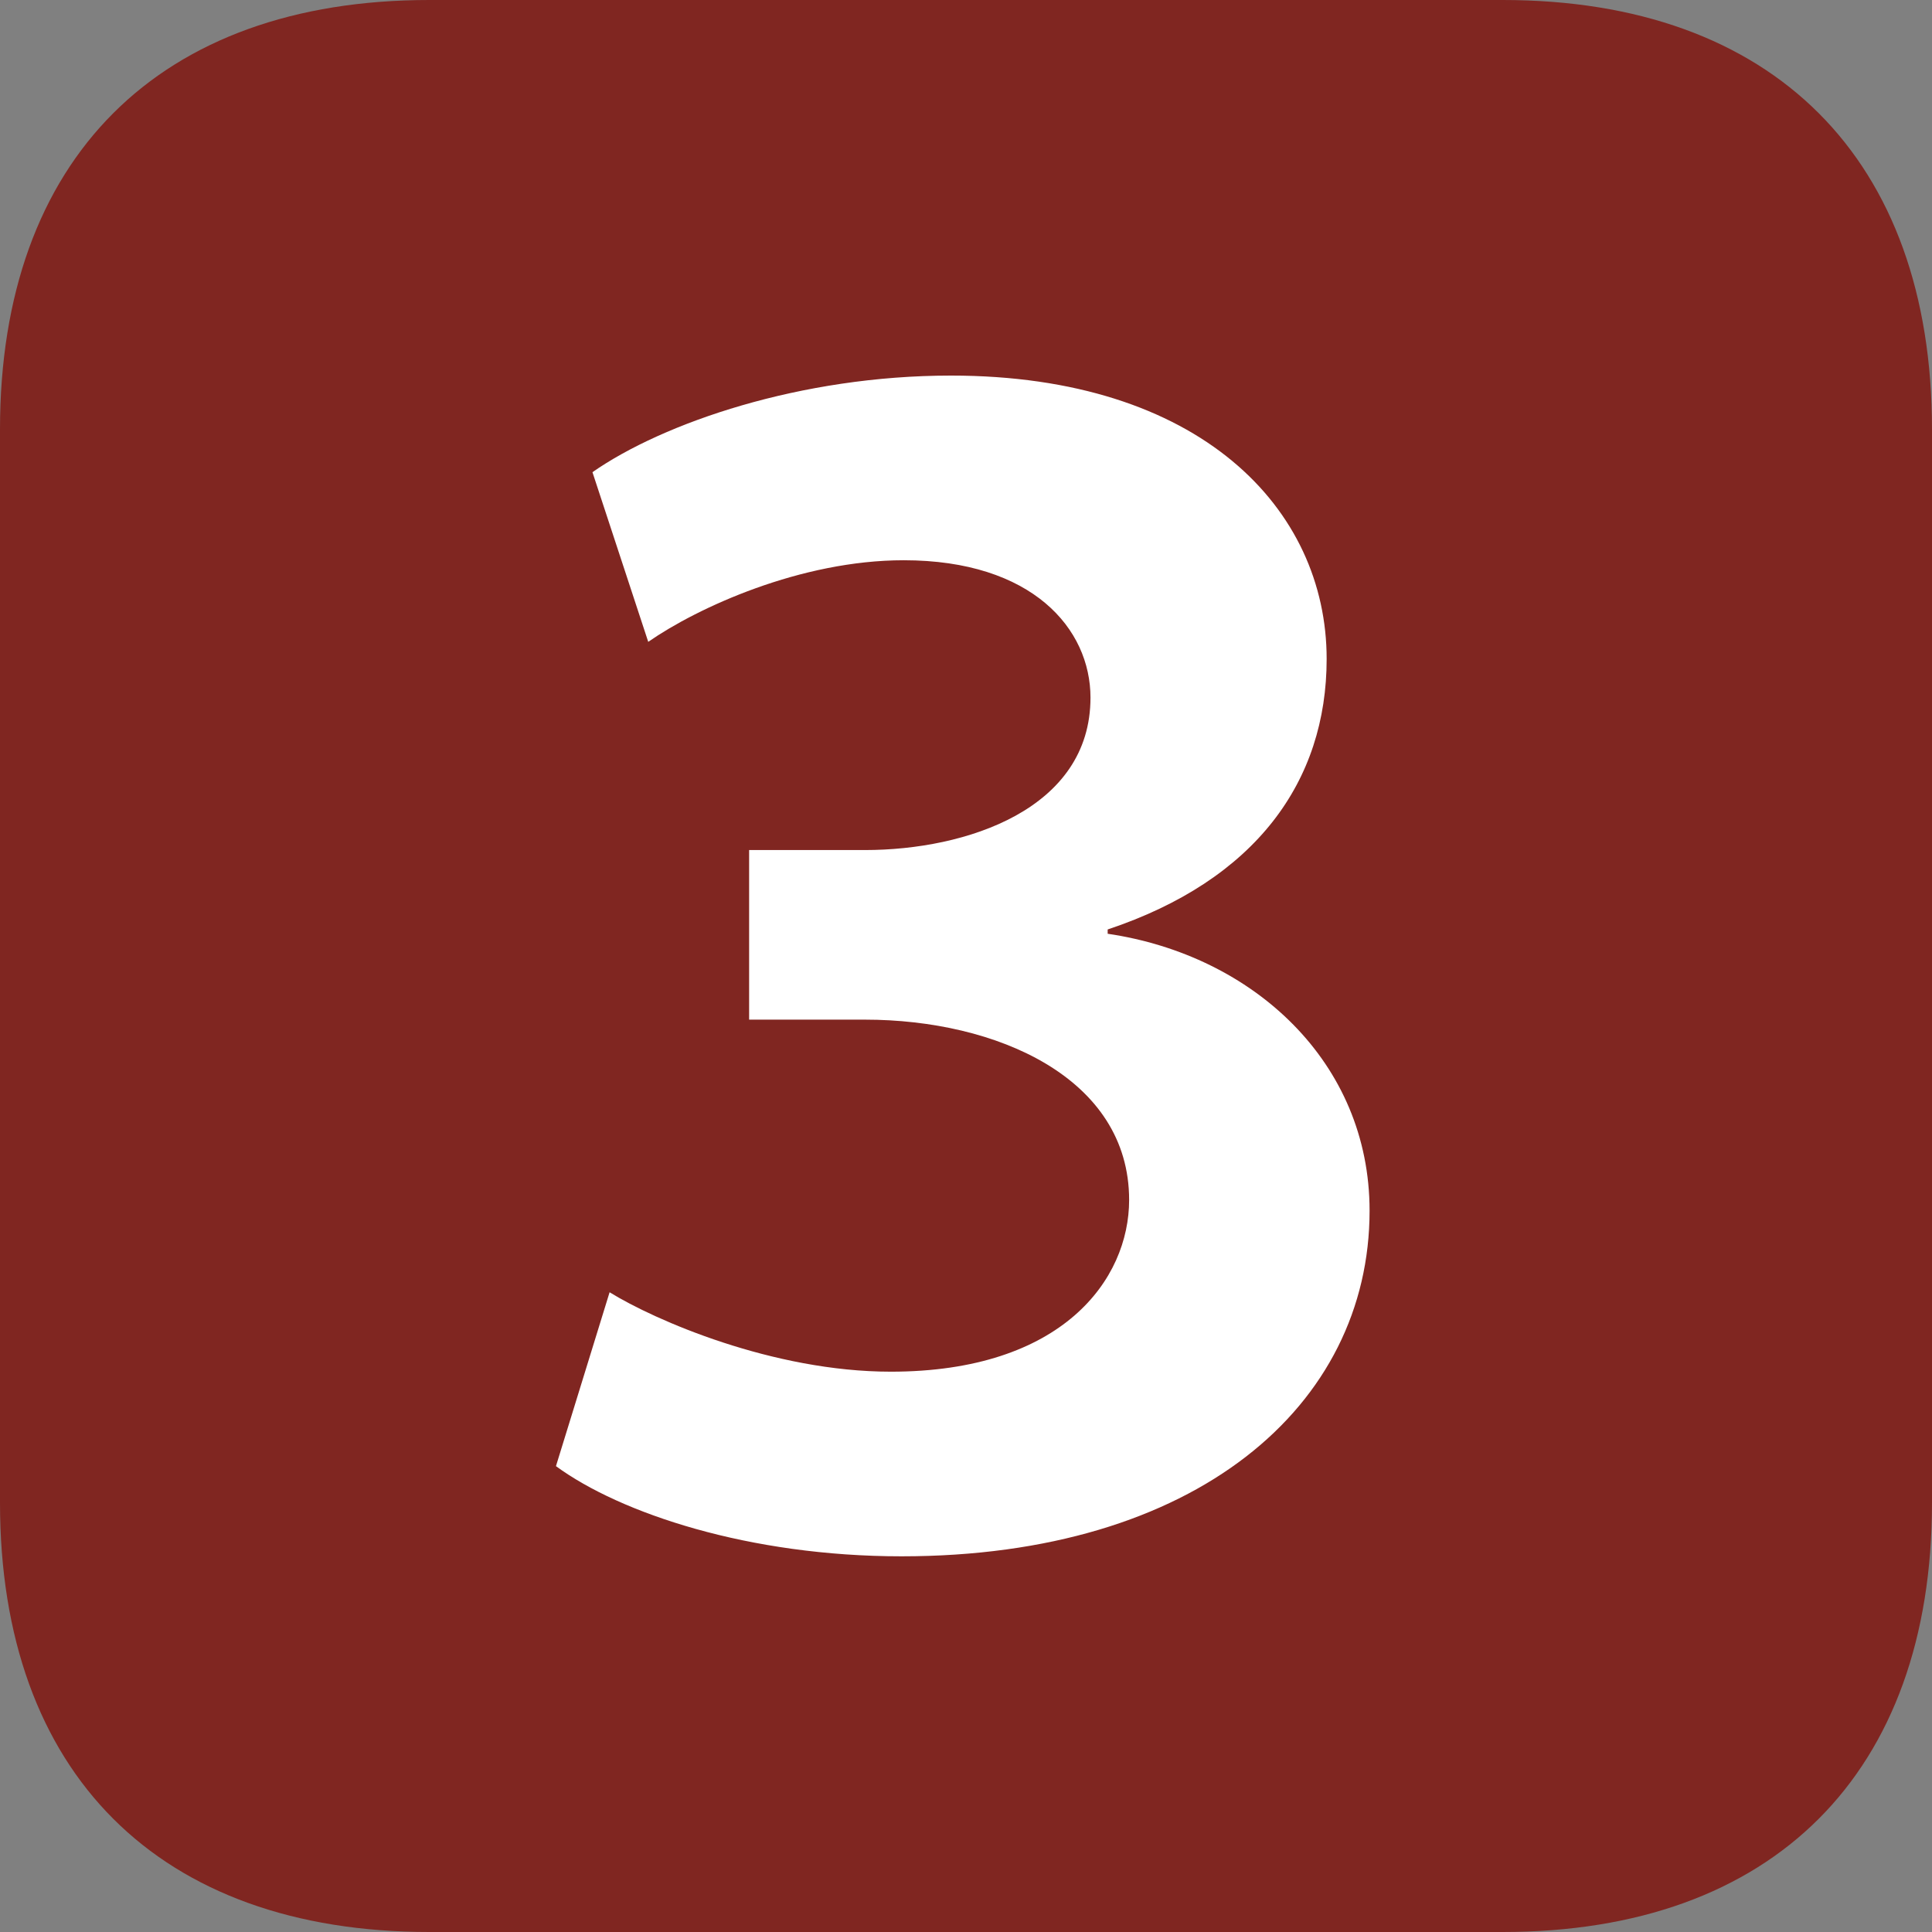 <?xml version="1.0" encoding="utf-8"?>
<!-- Generator: Adobe Illustrator 27.6.1, SVG Export Plug-In . SVG Version: 6.00 Build 0)  -->
<svg version="1.1" id="icon-no3" xmlns="http://www.w3.org/2000/svg" xmlns:xlink="http://www.w3.org/1999/xlink" x="0px" y="0px"
	 width="55px" height="55px" viewBox="0 0 55 55" enable-background="new 0 0 55 55" xml:space="preserve">
<rect x="0" y="0" width="55" height="55" fill="#808080" stroke="none"/>
<g>
	<g>
		<g>
			<path fill="#802621" d="M0,12.222C0,4.522,4.521,0,12.222,0h30.556C50.478,0,55,4.522,55,12.222v30.555
				C55,50.478,50.478,55,42.778,55H12.222C4.521,55,0,50.478,0,42.777V12.222z"/>
		</g>
	</g>
	<g>
		<path fill="#FFFFFF" d="M18.454,18.272c1.406-0.977,4.34-2.323,7.272-2.323c3.668,0,5.318,1.956,5.318,3.911
			c0,3.178-3.545,4.339-6.418,4.339h-3.3v4.828h3.3c3.729,0,7.518,1.65,7.518,5.133c0,2.261-1.895,4.889-6.784,4.889
			c-3.361,0-6.722-1.467-8.006-2.261l-1.527,4.95c1.834,1.344,5.5,2.567,9.84,2.567c8.372,0,13.322-4.278,13.322-9.839
			c0-4.217-3.3-7.272-7.456-7.884v-0.122c4.218-1.406,6.234-4.217,6.234-7.701c0-4.277-3.606-8.067-10.695-8.067
			c-4.277,0-8.188,1.344-10.206,2.75L18.454,18.272z"/>
	</g>
</g>
</svg>
